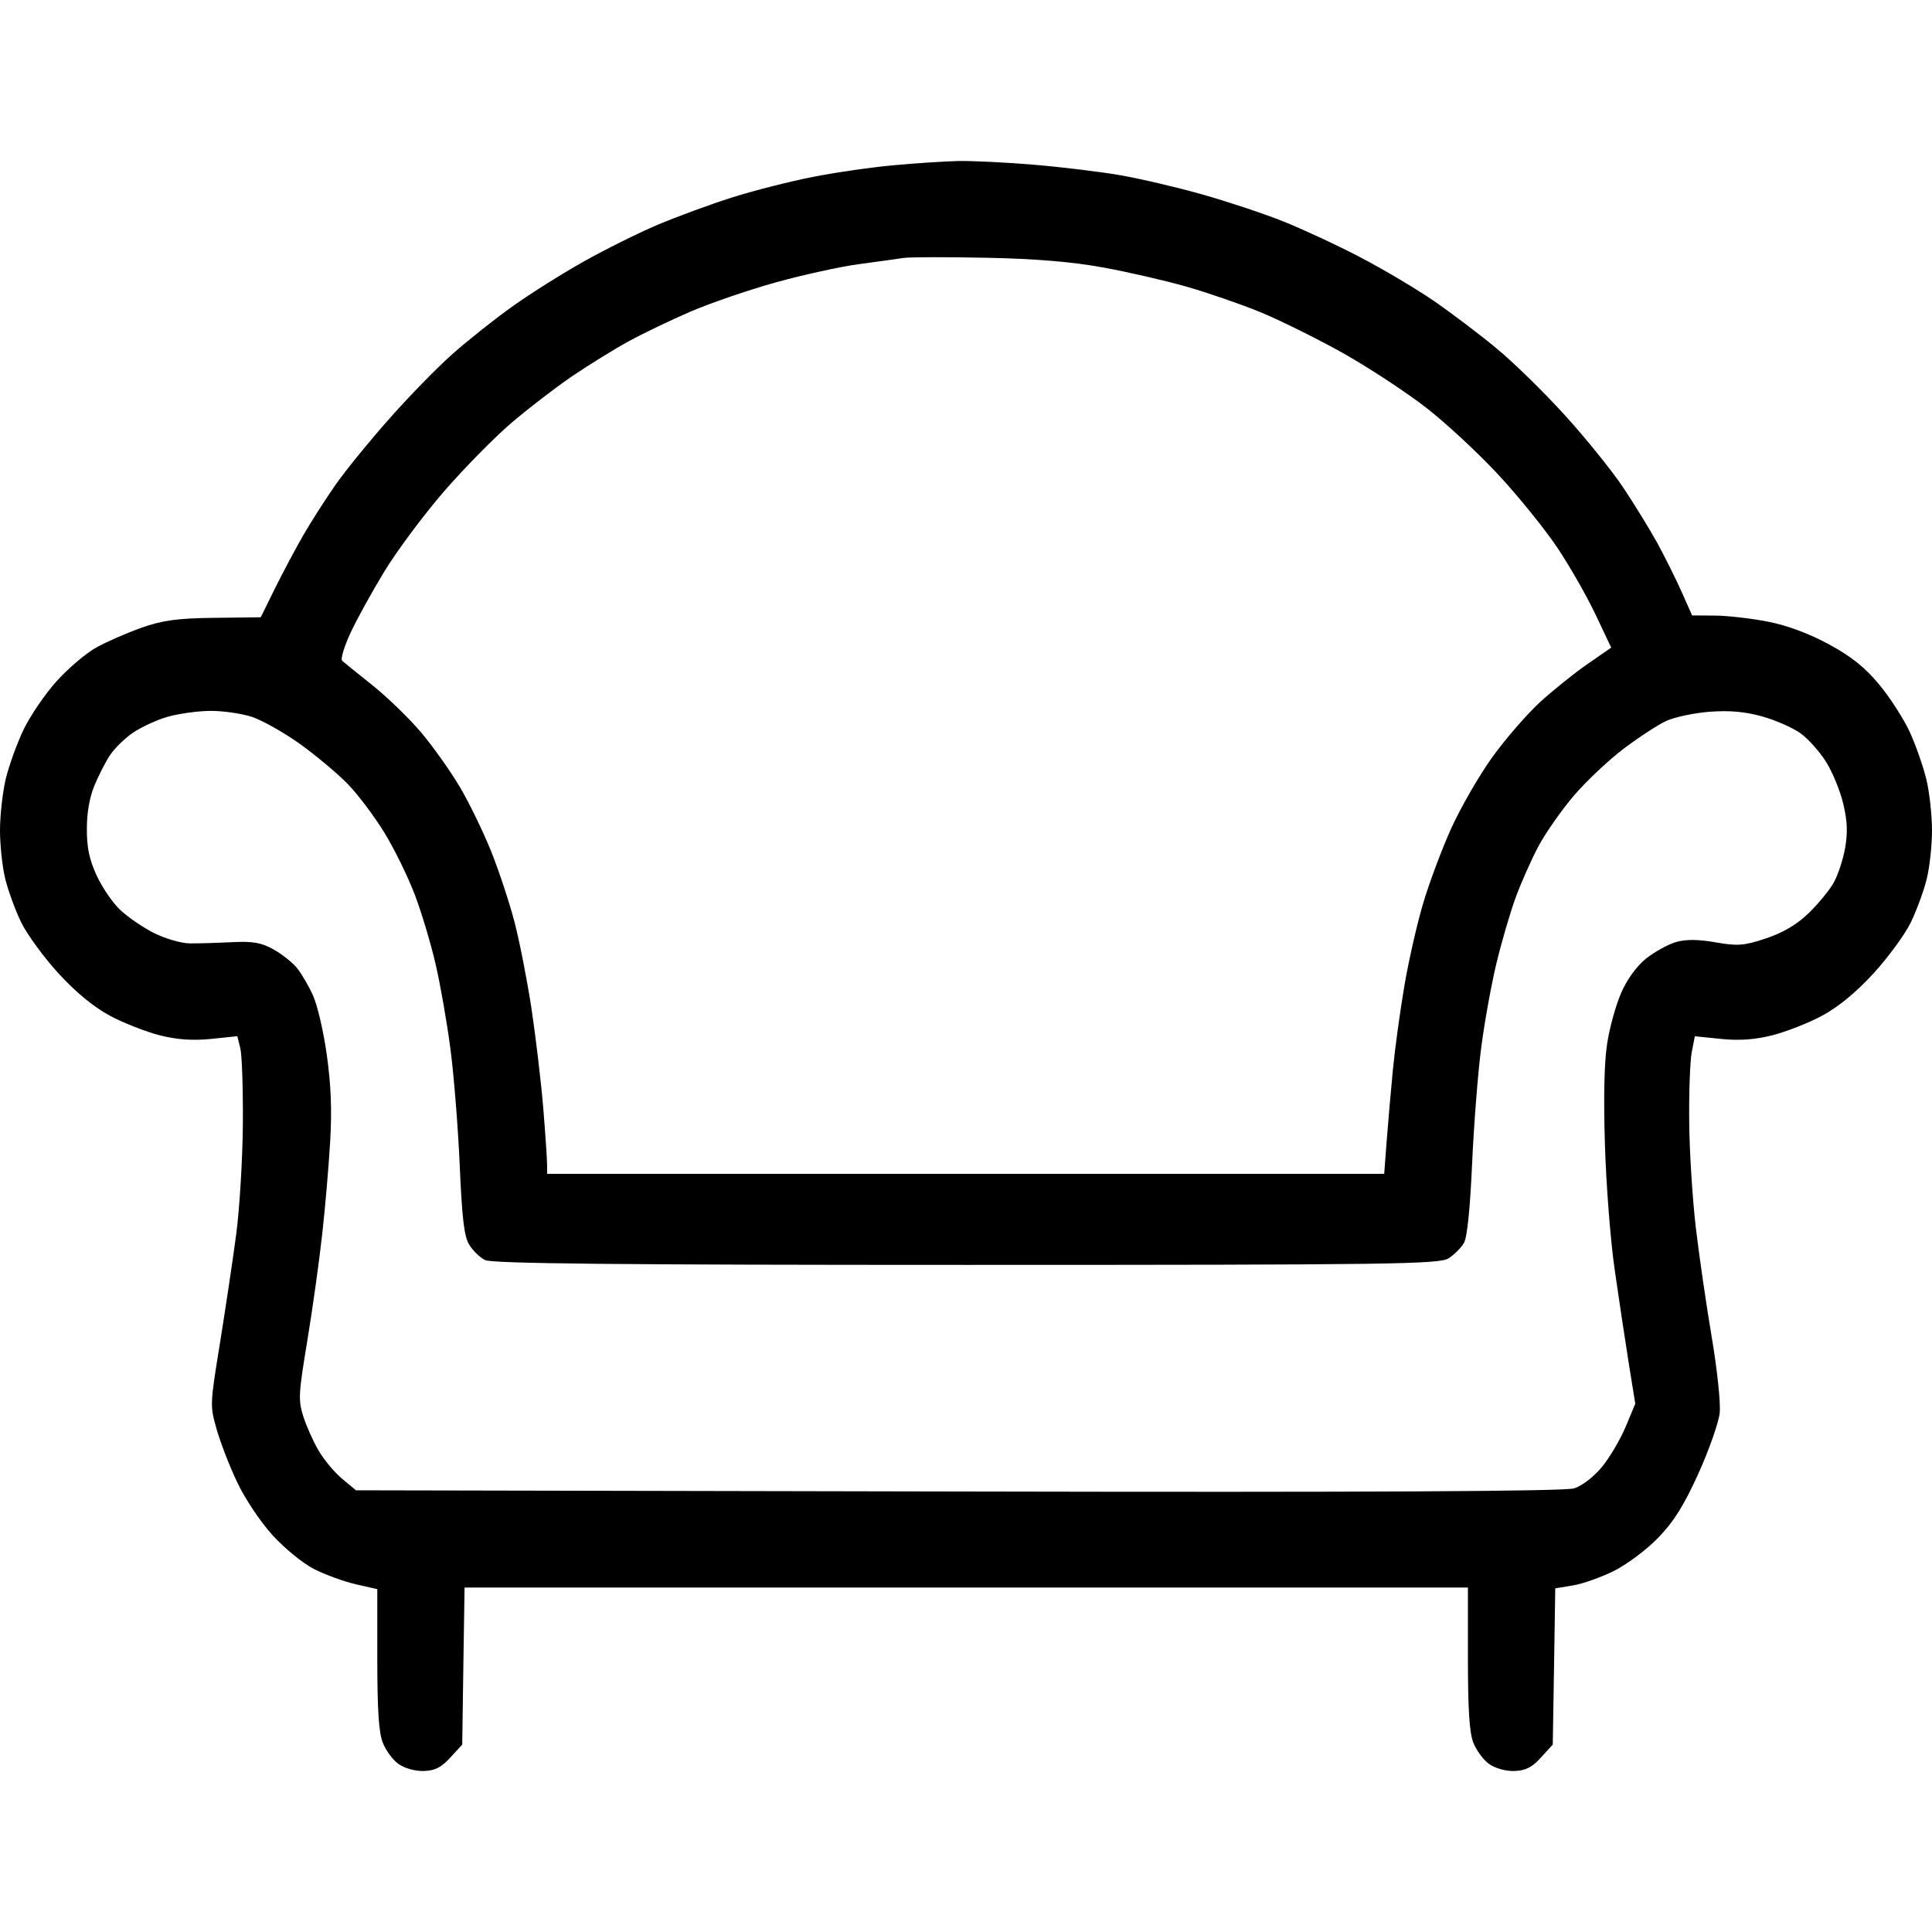 <?xml version="1.0" encoding="UTF-8"?> <svg xmlns="http://www.w3.org/2000/svg" width="24" height="24" viewBox="0 0 24 24" fill="none"> <rect width="24" height="24" fill="white"></rect> <path fill-rule="evenodd" clip-rule="evenodd" d="M11.109 2.052C10.839 2.076 10.385 2.141 10.101 2.197C9.818 2.252 9.366 2.367 9.097 2.452C8.828 2.537 8.41 2.691 8.168 2.793C7.926 2.896 7.513 3.101 7.251 3.249C6.988 3.396 6.594 3.644 6.375 3.8C6.156 3.955 5.818 4.223 5.625 4.394C5.431 4.565 5.072 4.933 4.827 5.212C4.581 5.49 4.283 5.857 4.165 6.027C4.047 6.196 3.872 6.469 3.777 6.632C3.682 6.796 3.522 7.096 3.421 7.299L3.239 7.668L2.662 7.675C2.204 7.68 2.018 7.706 1.757 7.798C1.577 7.862 1.325 7.972 1.197 8.043C1.07 8.113 0.848 8.302 0.704 8.461C0.561 8.62 0.376 8.891 0.293 9.063C0.211 9.235 0.111 9.511 0.071 9.677C0.032 9.843 -0 10.13 2.49636e-06 10.315C0 10.5 0.029 10.771 0.065 10.916C0.1 11.062 0.189 11.304 0.262 11.456C0.336 11.607 0.544 11.892 0.725 12.09C0.94 12.325 1.161 12.507 1.362 12.616C1.531 12.707 1.81 12.816 1.981 12.86C2.196 12.915 2.393 12.929 2.62 12.906L2.948 12.872L2.985 13.021C3.006 13.102 3.02 13.528 3.017 13.966C3.013 14.404 2.976 15.017 2.935 15.327C2.894 15.638 2.803 16.245 2.734 16.675C2.608 17.452 2.607 17.46 2.691 17.754C2.737 17.917 2.851 18.213 2.945 18.41C3.04 18.613 3.231 18.899 3.382 19.067C3.53 19.23 3.761 19.42 3.899 19.49C4.036 19.56 4.269 19.645 4.418 19.68L4.687 19.741V20.606C4.687 21.236 4.705 21.518 4.754 21.645C4.79 21.741 4.878 21.861 4.949 21.912C5.024 21.966 5.157 22.003 5.263 22C5.403 21.996 5.482 21.956 5.594 21.833L5.742 21.672L5.756 20.696L5.771 19.721H12.003H18.235V20.596C18.235 21.235 18.253 21.518 18.301 21.645C18.338 21.741 18.426 21.861 18.497 21.912C18.571 21.966 18.704 22.003 18.81 22C18.951 21.996 19.03 21.956 19.142 21.833L19.289 21.672L19.305 20.701L19.32 19.731L19.538 19.695C19.659 19.676 19.889 19.594 20.05 19.514C20.212 19.433 20.458 19.249 20.6 19.101C20.794 18.9 20.917 18.704 21.099 18.303C21.231 18.01 21.35 17.672 21.363 17.551C21.375 17.425 21.333 17.022 21.264 16.612C21.197 16.216 21.108 15.604 21.066 15.25C21.025 14.897 20.987 14.307 20.984 13.94C20.98 13.573 20.994 13.182 21.015 13.072L21.054 12.873L21.381 12.906C21.607 12.929 21.804 12.915 22.019 12.86C22.19 12.816 22.469 12.707 22.638 12.616C22.839 12.507 23.06 12.325 23.275 12.09C23.456 11.892 23.665 11.607 23.738 11.456C23.811 11.304 23.9 11.062 23.935 10.916C23.971 10.771 24 10.5 24 10.315C24 10.13 23.969 9.847 23.931 9.686C23.892 9.524 23.799 9.257 23.723 9.091C23.646 8.926 23.475 8.66 23.342 8.501C23.167 8.29 22.995 8.153 22.718 8.003C22.475 7.871 22.2 7.769 21.961 7.722C21.755 7.682 21.459 7.648 21.303 7.647L21.02 7.645L20.889 7.35C20.816 7.188 20.681 6.916 20.588 6.746C20.495 6.577 20.303 6.264 20.162 6.053C20.02 5.841 19.692 5.435 19.433 5.151C19.174 4.866 18.793 4.494 18.586 4.324C18.38 4.153 18.032 3.89 17.813 3.739C17.594 3.588 17.18 3.343 16.894 3.194C16.608 3.044 16.176 2.844 15.933 2.747C15.691 2.651 15.239 2.501 14.93 2.414C14.62 2.326 14.165 2.22 13.918 2.177C13.672 2.134 13.187 2.075 12.84 2.046C12.494 2.017 12.074 1.997 11.906 2C11.739 2.004 11.38 2.027 11.109 2.052ZM13.711 3.324C14.02 3.381 14.482 3.487 14.736 3.56C14.99 3.632 15.402 3.774 15.65 3.875C15.899 3.977 16.365 4.208 16.688 4.389C17.01 4.571 17.473 4.875 17.717 5.065C17.962 5.255 18.365 5.63 18.614 5.898C18.863 6.167 19.191 6.572 19.343 6.799C19.496 7.027 19.709 7.4 19.818 7.629L20.015 8.045L19.723 8.247C19.562 8.358 19.297 8.571 19.133 8.72C18.97 8.87 18.703 9.177 18.54 9.403C18.377 9.629 18.148 10.026 18.03 10.285C17.913 10.544 17.755 10.964 17.68 11.218C17.604 11.471 17.499 11.934 17.446 12.244C17.393 12.555 17.328 13.029 17.302 13.298C17.276 13.566 17.242 13.965 17.225 14.184L17.195 14.582H11.996H6.797L6.796 14.467C6.796 14.403 6.775 14.085 6.748 13.76C6.721 13.435 6.655 12.88 6.602 12.527C6.548 12.174 6.453 11.688 6.39 11.448C6.327 11.208 6.197 10.814 6.1 10.573C6.003 10.332 5.829 9.974 5.713 9.777C5.596 9.579 5.38 9.275 5.232 9.099C5.084 8.924 4.811 8.66 4.626 8.512C4.44 8.364 4.271 8.227 4.25 8.208C4.229 8.188 4.274 8.035 4.352 7.867C4.429 7.699 4.621 7.351 4.777 7.095C4.934 6.838 5.266 6.393 5.516 6.104C5.766 5.816 6.142 5.434 6.351 5.255C6.559 5.077 6.899 4.816 7.105 4.675C7.312 4.535 7.628 4.339 7.807 4.241C7.986 4.143 8.332 3.977 8.575 3.872C8.818 3.767 9.293 3.604 9.63 3.51C9.967 3.416 10.432 3.314 10.664 3.282C10.896 3.251 11.149 3.216 11.226 3.204C11.304 3.193 11.768 3.192 12.258 3.202C12.865 3.214 13.328 3.253 13.711 3.324ZM3.126 8.904C3.256 8.947 3.525 9.098 3.724 9.24C3.922 9.382 4.189 9.606 4.318 9.737C4.446 9.869 4.652 10.143 4.776 10.345C4.9 10.548 5.069 10.894 5.153 11.115C5.237 11.336 5.354 11.727 5.413 11.984C5.472 12.24 5.555 12.716 5.597 13.041C5.639 13.366 5.691 14.014 5.711 14.48C5.74 15.14 5.766 15.358 5.828 15.461C5.872 15.534 5.961 15.621 6.026 15.653C6.114 15.697 7.677 15.713 12.007 15.713C17.321 15.713 17.881 15.705 17.997 15.63C18.067 15.584 18.153 15.498 18.186 15.439C18.226 15.37 18.262 15.018 18.287 14.456C18.309 13.974 18.359 13.326 18.4 13.015C18.44 12.704 18.525 12.235 18.588 11.972C18.651 11.708 18.759 11.34 18.827 11.152C18.896 10.964 19.024 10.676 19.112 10.511C19.2 10.346 19.398 10.064 19.55 9.885C19.703 9.706 19.981 9.444 20.168 9.302C20.355 9.161 20.593 9.005 20.696 8.957C20.799 8.909 21.041 8.857 21.235 8.842C21.482 8.823 21.677 8.84 21.891 8.9C22.059 8.947 22.273 9.042 22.368 9.11C22.463 9.179 22.605 9.338 22.684 9.464C22.763 9.589 22.859 9.823 22.897 9.982C22.949 10.201 22.954 10.337 22.921 10.533C22.896 10.676 22.832 10.87 22.779 10.965C22.726 11.059 22.585 11.23 22.466 11.345C22.32 11.486 22.151 11.586 21.938 11.657C21.665 11.748 21.586 11.754 21.311 11.706C21.094 11.668 20.941 11.667 20.818 11.703C20.72 11.732 20.555 11.824 20.45 11.906C20.332 12.001 20.216 12.159 20.14 12.331C20.074 12.481 19.995 12.765 19.965 12.961C19.928 13.197 19.919 13.625 19.937 14.22C19.952 14.716 20.006 15.411 20.057 15.764C20.107 16.117 20.186 16.638 20.231 16.922L20.314 17.438L20.194 17.725C20.128 17.883 19.995 18.107 19.899 18.224C19.798 18.346 19.653 18.458 19.554 18.489C19.437 18.526 17.036 18.539 11.903 18.528L4.422 18.513L4.248 18.368C4.152 18.288 4.02 18.128 3.953 18.012C3.887 17.897 3.802 17.706 3.765 17.587C3.704 17.39 3.709 17.31 3.817 16.658C3.882 16.265 3.966 15.666 4.003 15.327C4.041 14.988 4.085 14.468 4.102 14.171C4.124 13.788 4.112 13.479 4.06 13.106C4.02 12.817 3.942 12.481 3.886 12.361C3.831 12.24 3.741 12.087 3.686 12.021C3.631 11.955 3.501 11.852 3.398 11.794C3.249 11.71 3.143 11.691 2.882 11.704C2.702 11.713 2.467 11.72 2.361 11.719C2.255 11.719 2.054 11.661 1.914 11.591C1.774 11.521 1.583 11.389 1.489 11.299C1.395 11.209 1.264 11.016 1.198 10.87C1.108 10.672 1.078 10.527 1.079 10.294C1.079 10.097 1.113 9.902 1.172 9.761C1.222 9.639 1.308 9.47 1.363 9.386C1.418 9.302 1.545 9.176 1.646 9.106C1.747 9.036 1.94 8.946 2.075 8.906C2.21 8.867 2.448 8.833 2.604 8.831C2.761 8.829 2.995 8.862 3.126 8.904Z" fill="black"></path> </svg> 